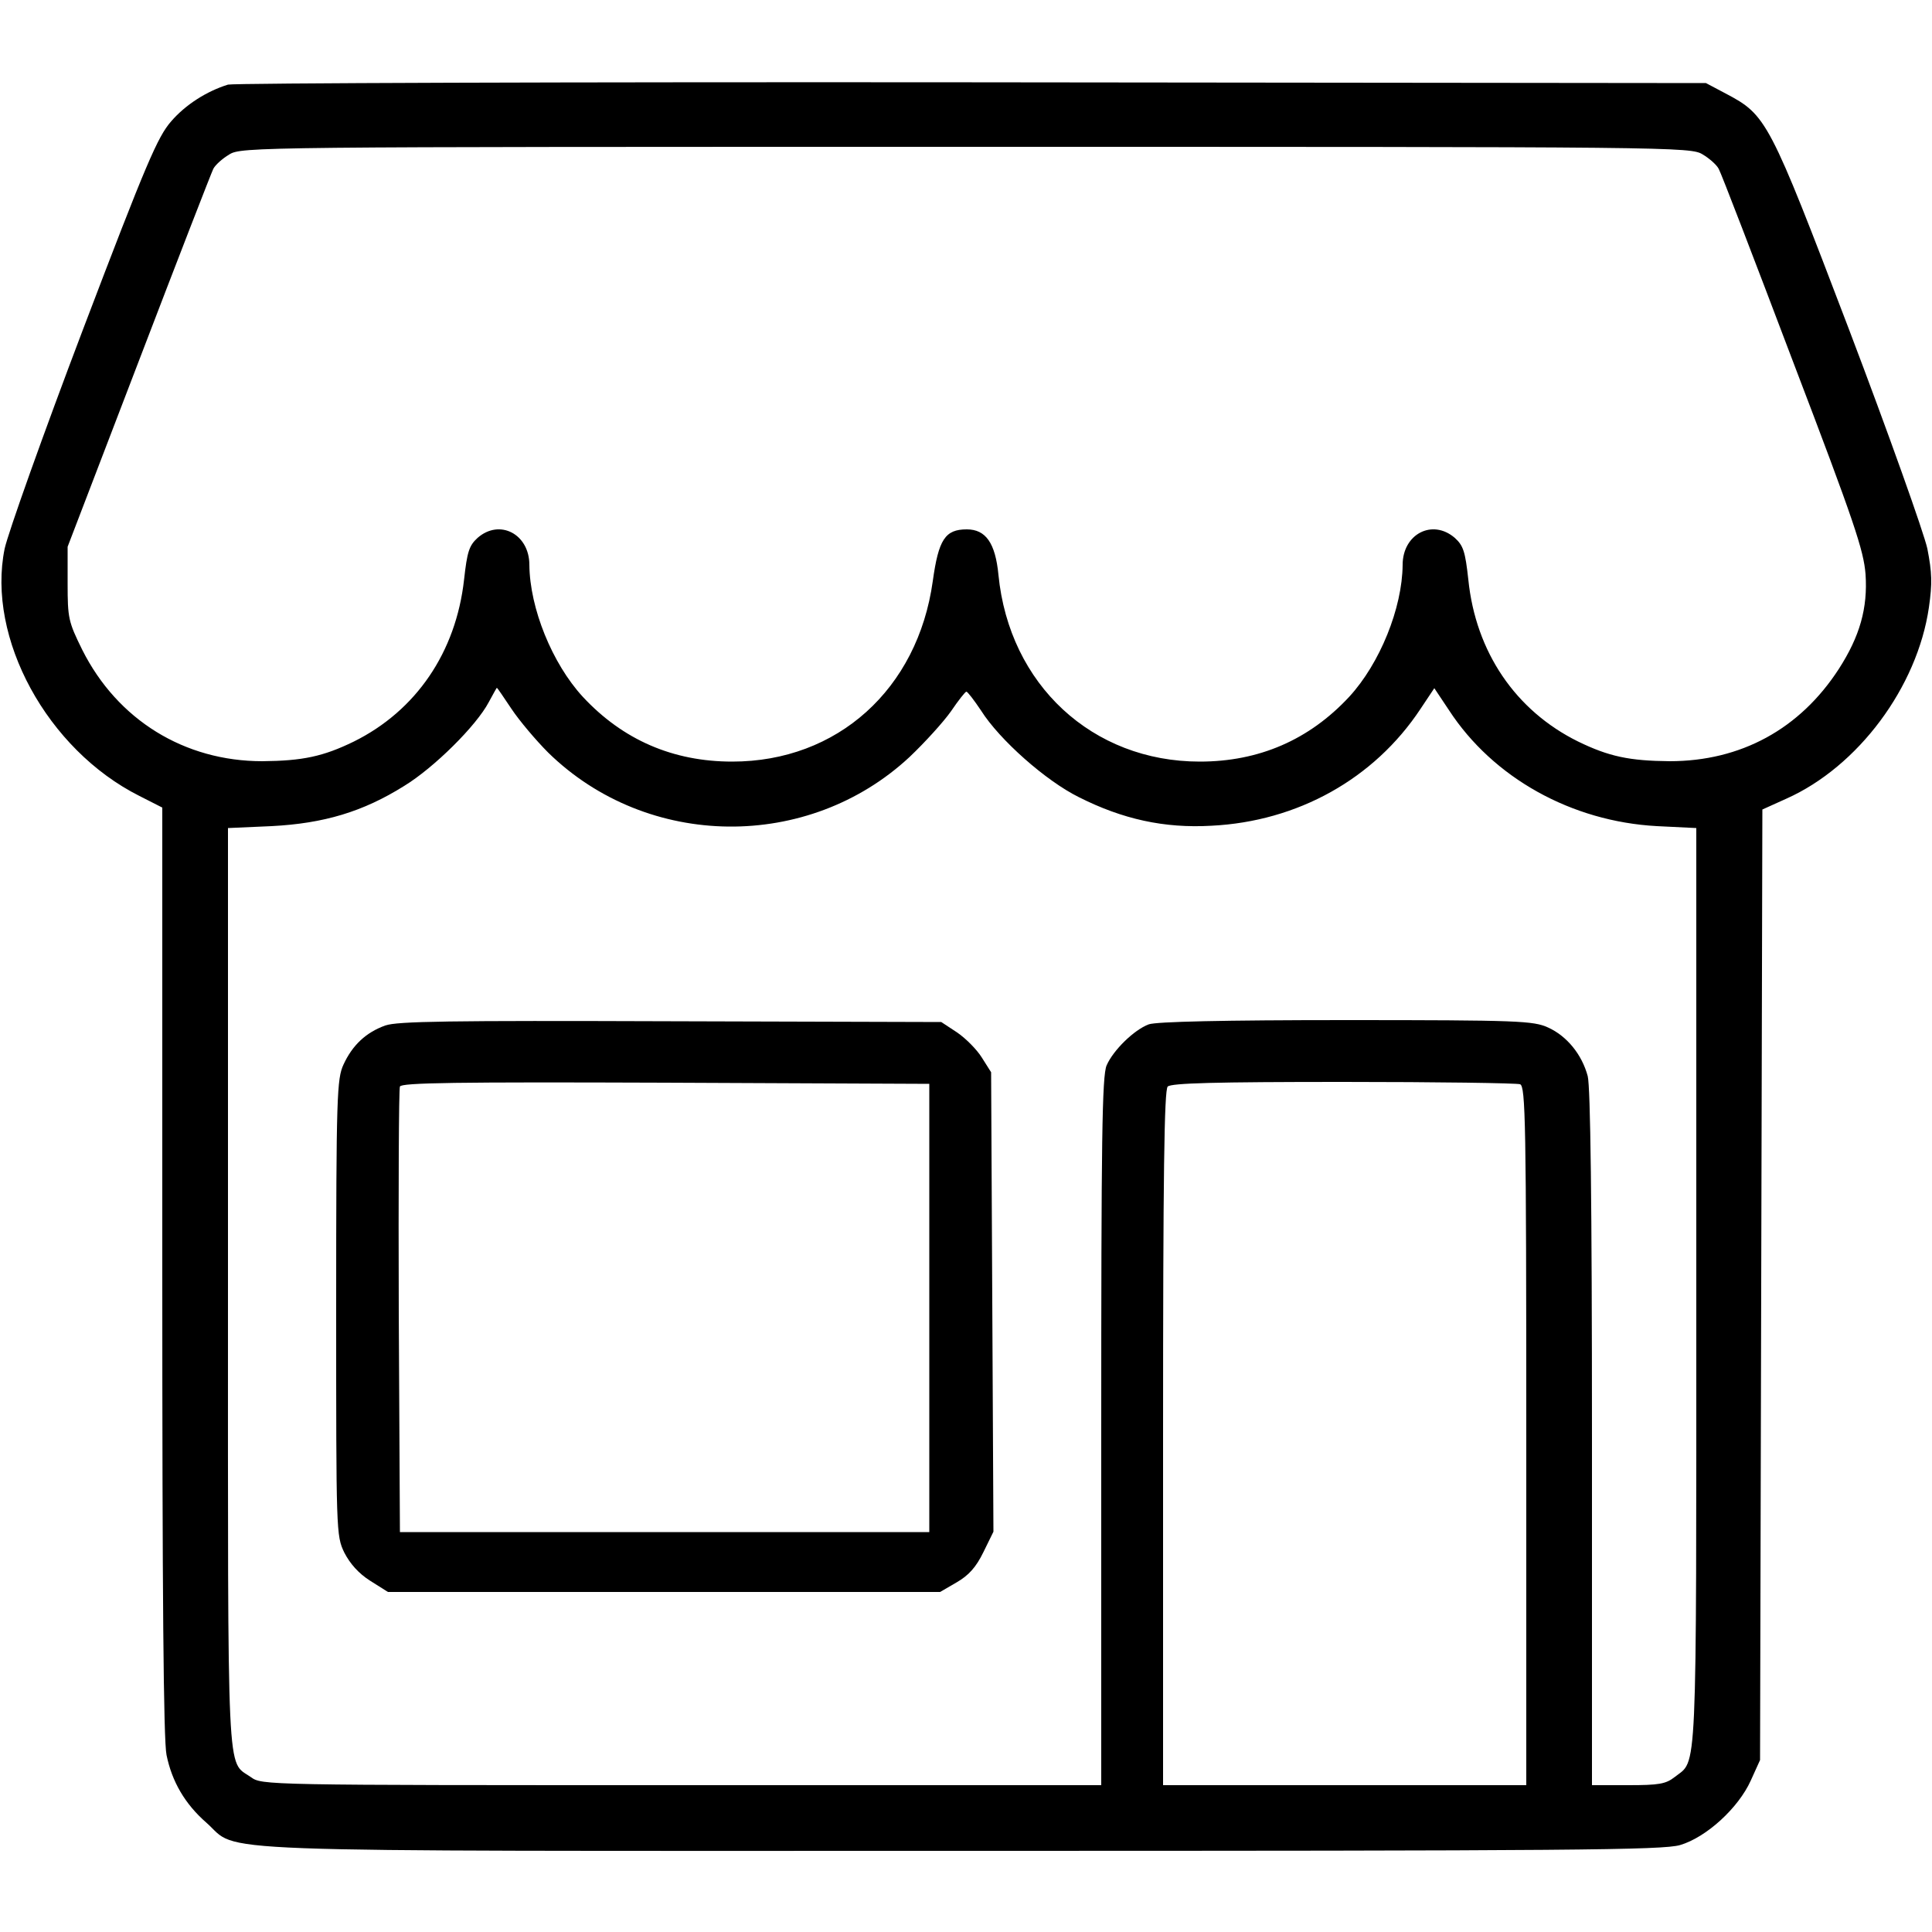 <?xml version="1.0" standalone="no"?>
<!DOCTYPE svg PUBLIC "-//W3C//DTD SVG 20010904//EN"
 "http://www.w3.org/TR/2001/REC-SVG-20010904/DTD/svg10.dtd">
<svg version="1.0" xmlns="http://www.w3.org/2000/svg"
 width="500pt" height="500pt" viewBox="0 0 500 500"
 preserveAspectRatio="xMidYMid meet">

<g transform="translate(0,500) scale(0.1,-0.1)"
fill="#000000" stroke="none">
<path d="M590 4781 c-55 -17 -110 -52 -147 -95 -35 -40 -64 -107 -228 -538
-103 -271 -194 -527 -203 -568 -47 -231 110 -520 349 -640 l59 -30 0 -1200 c0
-833 3 -1215 11 -1252 14 -69 48 -127 103 -175 90 -79 -68 -73 1955 -73 1589
0 1814 2 1859 15 68 20 151 96 183 167 l24 53 3 1230 3 1230 62 28 c186 83
339 289 369 495 9 63 8 90 -4 152 -9 41 -100 297 -203 568 -207 543 -213 554
-319 610 l-51 27 -1900 2 c-1045 1 -1911 -2 -1925 -6z m3817 -181 c17 -10 36
-27 41 -37 6 -10 92 -234 192 -498 160 -419 183 -489 188 -551 6 -88 -15 -161
-69 -245 -101 -156 -254 -239 -438 -239 -104 1 -157 12 -237 51 -162 80 -265
232 -284 419 -8 73 -13 88 -35 108 -58 50 -135 10 -135 -70 -1 -112 -59 -255
-138 -341 -104 -112 -234 -168 -387 -168 -278 0 -493 199 -521 483 -8 83 -33
118 -82 118 -56 0 -73 -26 -88 -134 -39 -280 -247 -467 -519 -467 -153 0 -283
56 -387 168 -79 86 -137 229 -138 341 0 80 -77 120 -134 70 -22 -20 -27 -36
-35 -108 -21 -188 -124 -339 -285 -419 -80 -39 -133 -50 -237 -51 -202 0 -375
107 -466 288 -36 73 -38 82 -38 172 l0 95 184 480 c101 264 188 488 193 498 5
10 24 27 41 37 31 20 68 20 1907 20 1839 0 1876 0 1907 -20z m-3083 -1435 c20
-30 63 -81 95 -113 257 -251 673 -255 935 -11 40 38 88 91 107 118 19 28 37
51 40 51 3 0 20 -22 38 -49 48 -76 168 -182 253 -224 113 -57 221 -81 343 -74
223 11 421 121 541 302 l36 54 38 -57 c114 -175 317 -288 538 -300 l102 -5 0
-1189 c0 -1297 3 -1220 -56 -1267 -23 -18 -41 -21 -120 -21 l-94 0 0 898 c0
617 -4 909 -11 937 -15 56 -54 104 -103 126 -38 17 -74 19 -523 19 -316 0
-491 -4 -510 -11 -38 -14 -92 -67 -109 -106 -12 -27 -14 -191 -14 -948 l0
-915 -1086 0 c-1084 0 -1086 0 -1115 21 -63 44 -59 -36 -59 1267 l0 1189 113
5 c135 7 236 37 343 104 77 47 187 156 219 217 11 20 20 37 21 37 1 0 18 -25
38 -55z m2610 -971 c14 -6 16 -95 16 -910 l0 -904 -470 0 -470 0 0 898 c0 685
3 901 12 910 9 9 124 12 454 12 243 0 449 -3 458 -6z"/>
<path d="M997 2346 c-50 -18 -85 -51 -108 -101 -17 -37 -19 -78 -19 -629 0
-583 0 -590 21 -634 15 -29 37 -54 67 -73 l46 -29 715 0 714 0 43 25 c31 18
50 39 69 78 l26 53 -3 595 -3 594 -24 38 c-13 21 -42 50 -64 65 l-41 27 -700
2 c-576 2 -708 0 -739 -11z m1408 -731 l0 -580 -685 0 -685 0 -3 570 c-1 314
0 576 3 583 3 10 146 12 687 10 l683 -3 0 -580z"/>
</g>
</svg>
